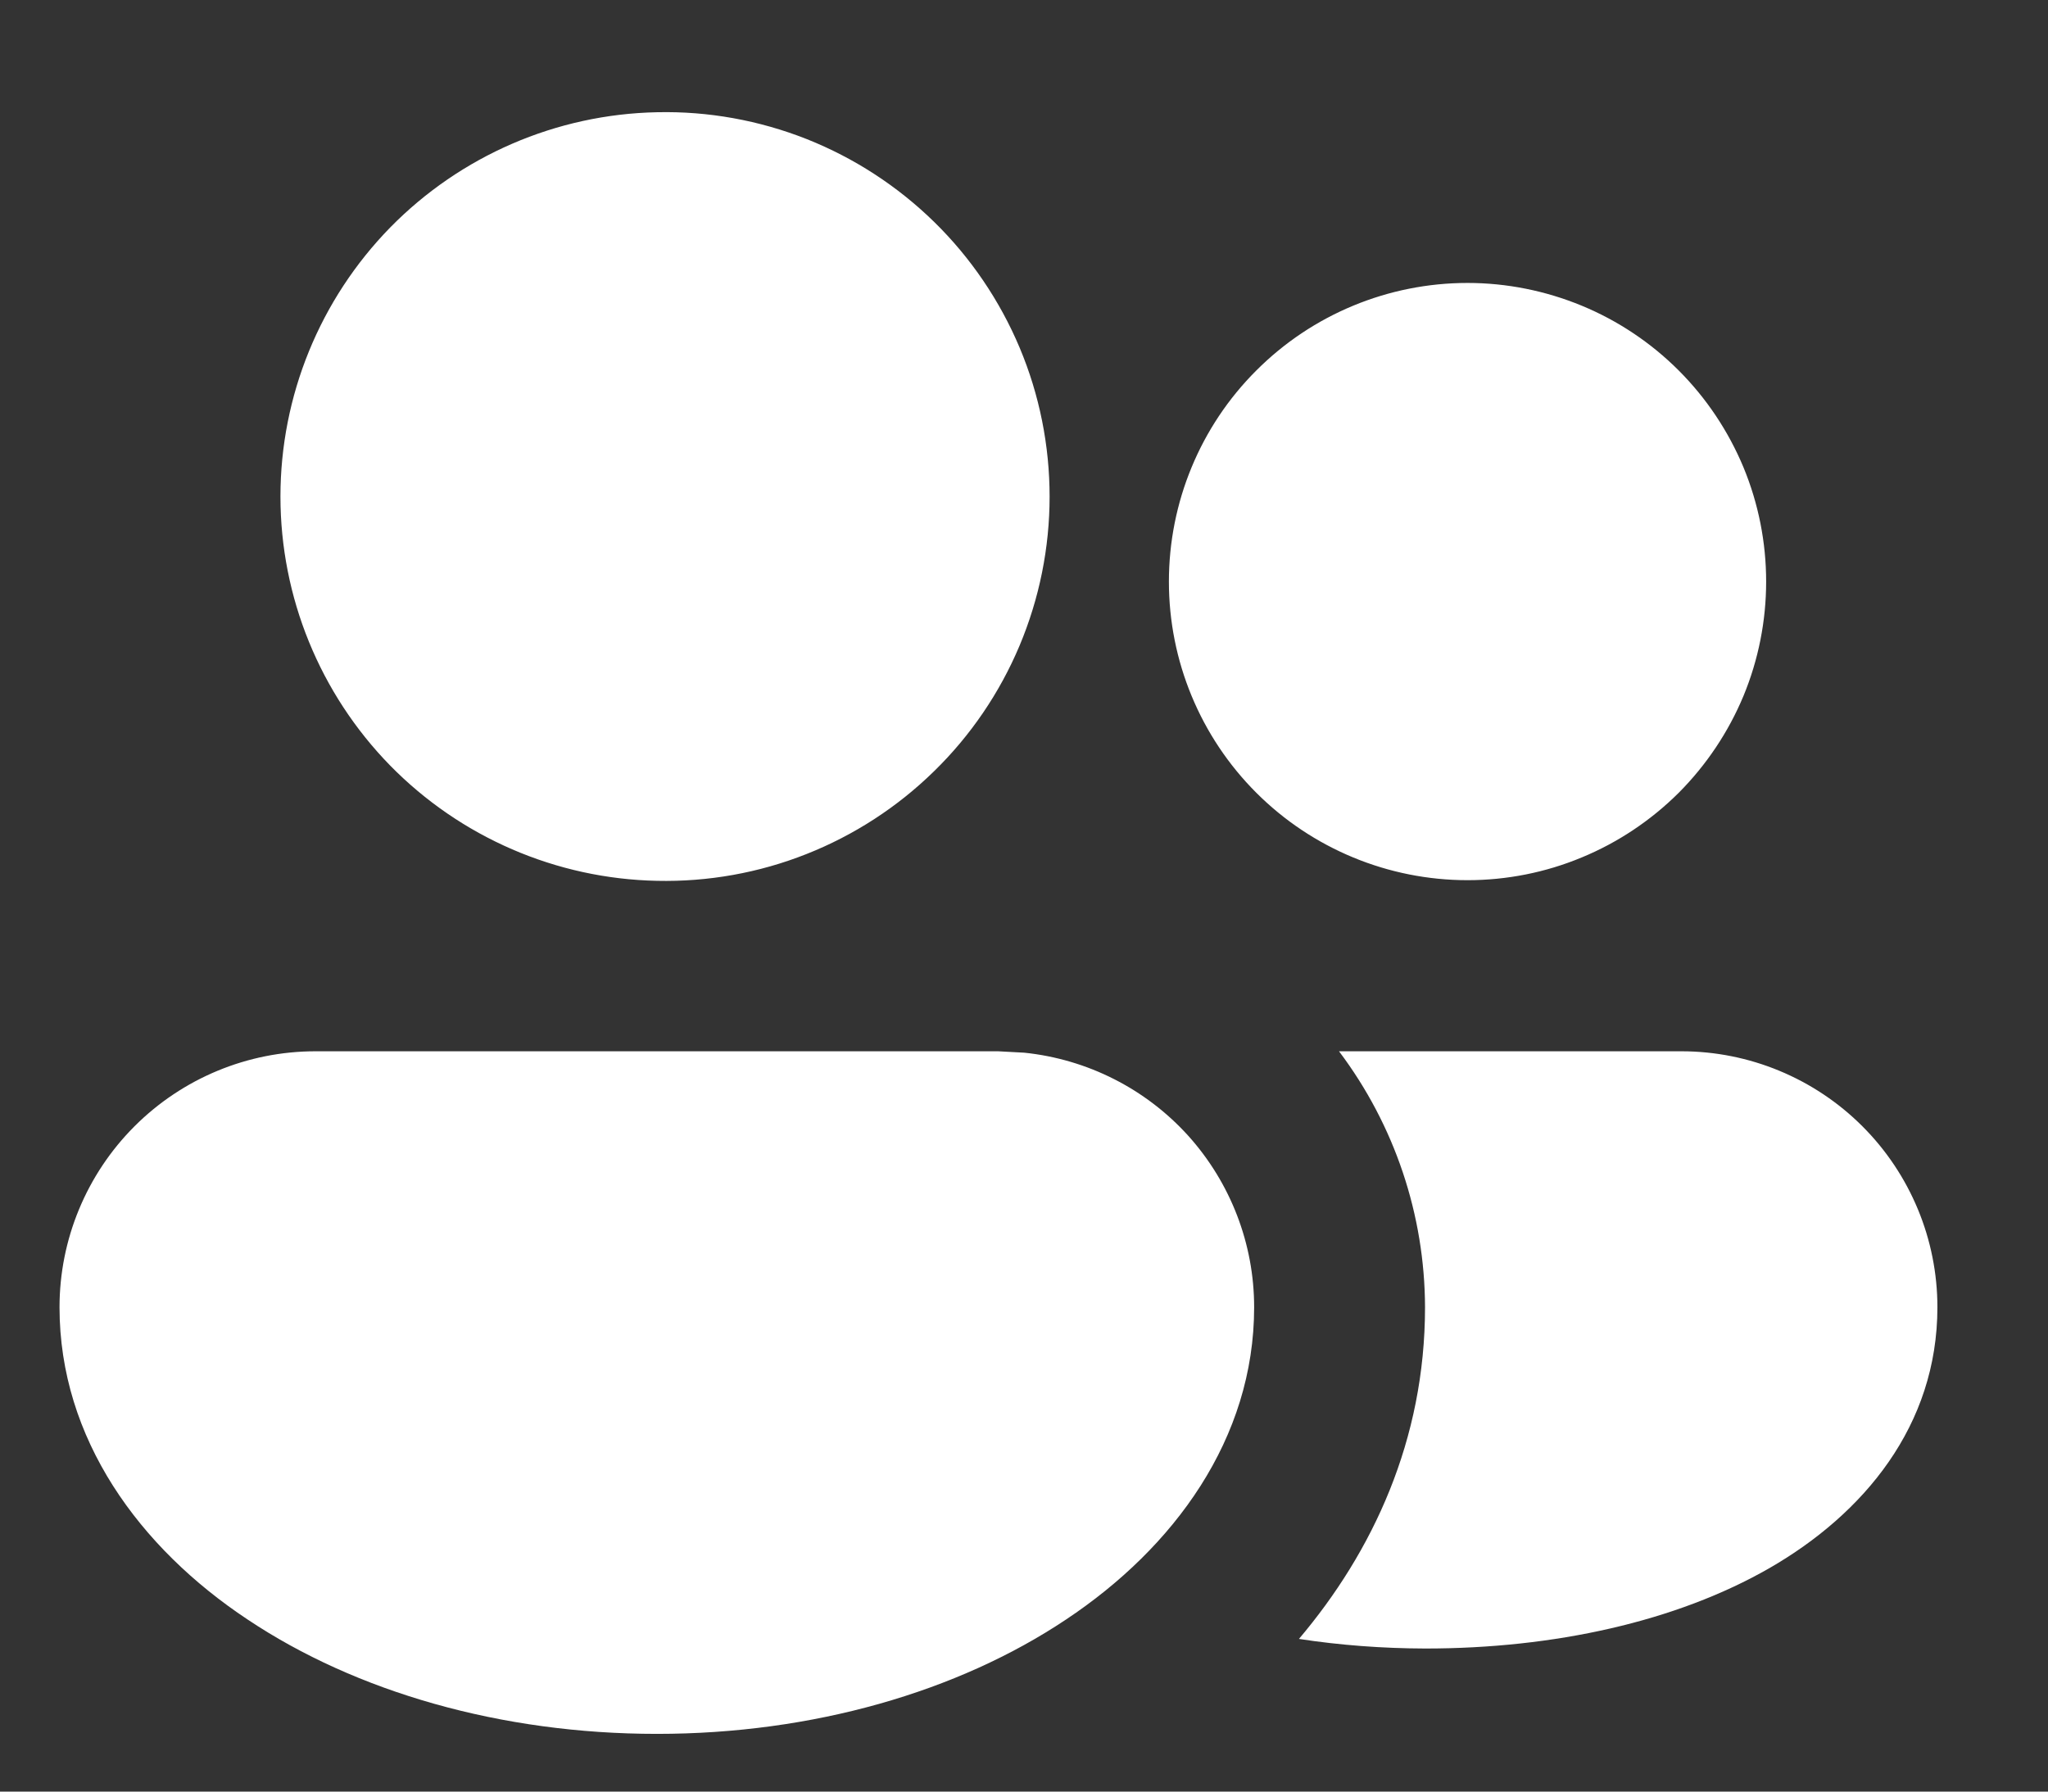 <svg width="16" height="14" viewBox="0 0 16 14" fill="none" xmlns="http://www.w3.org/2000/svg">
<rect x="0" y="0" width="16" height="14" fill="#333333" stroke="none"/>
<path d="M8.002 8.226C8.495 8.277 8.951 8.508 9.283 8.875C9.614 9.243 9.798 9.72 9.798 10.215C9.798 11.243 9.172 12.094 8.329 12.655C7.482 13.221 6.349 13.549 5.132 13.549C3.914 13.549 2.781 13.221 1.934 12.655C1.09 12.095 0.465 11.243 0.465 10.215C0.465 9.685 0.676 9.176 1.051 8.801C1.426 8.426 1.934 8.215 2.465 8.215L7.798 8.215L8.002 8.226ZM13.136 8.215C13.666 8.215 14.175 8.426 14.55 8.801C14.925 9.176 15.136 9.685 15.136 10.215C15.136 11.142 14.559 11.83 13.825 12.253C13.094 12.673 12.138 12.882 11.136 12.882C10.798 12.881 10.468 12.856 10.148 12.807C10.725 12.125 11.133 11.253 11.133 10.215C11.131 9.494 10.896 8.792 10.461 8.215L13.136 8.215ZM5.134 0.877C5.534 0.868 5.931 0.94 6.303 1.087C6.675 1.235 7.013 1.455 7.299 1.735C7.584 2.014 7.811 2.349 7.966 2.717C8.121 3.086 8.2 3.482 8.2 3.881C8.2 4.281 8.12 4.677 7.965 5.046C7.81 5.414 7.583 5.748 7.297 6.027C7.011 6.307 6.672 6.527 6.3 6.674C5.929 6.821 5.531 6.892 5.132 6.883C4.346 6.867 3.598 6.543 3.048 5.982C2.499 5.42 2.191 4.666 2.191 3.88C2.191 3.094 2.499 2.34 3.048 1.778C3.598 1.217 4.346 0.893 5.132 0.877M11.465 2.211C11.771 2.211 12.075 2.272 12.358 2.389C12.641 2.506 12.898 2.678 13.115 2.895C13.331 3.111 13.503 3.369 13.621 3.652C13.738 3.935 13.798 4.238 13.798 4.545C13.798 4.851 13.738 5.155 13.621 5.438C13.503 5.721 13.331 5.978 13.115 6.195C12.898 6.411 12.641 6.583 12.358 6.7C12.075 6.818 11.771 6.878 11.465 6.878C10.846 6.878 10.252 6.632 9.815 6.195C9.377 5.757 9.132 5.164 9.132 4.545C9.132 3.926 9.377 3.332 9.815 2.895C10.252 2.457 10.846 2.211 11.465 2.211Z" fill="white"/>
</svg>
